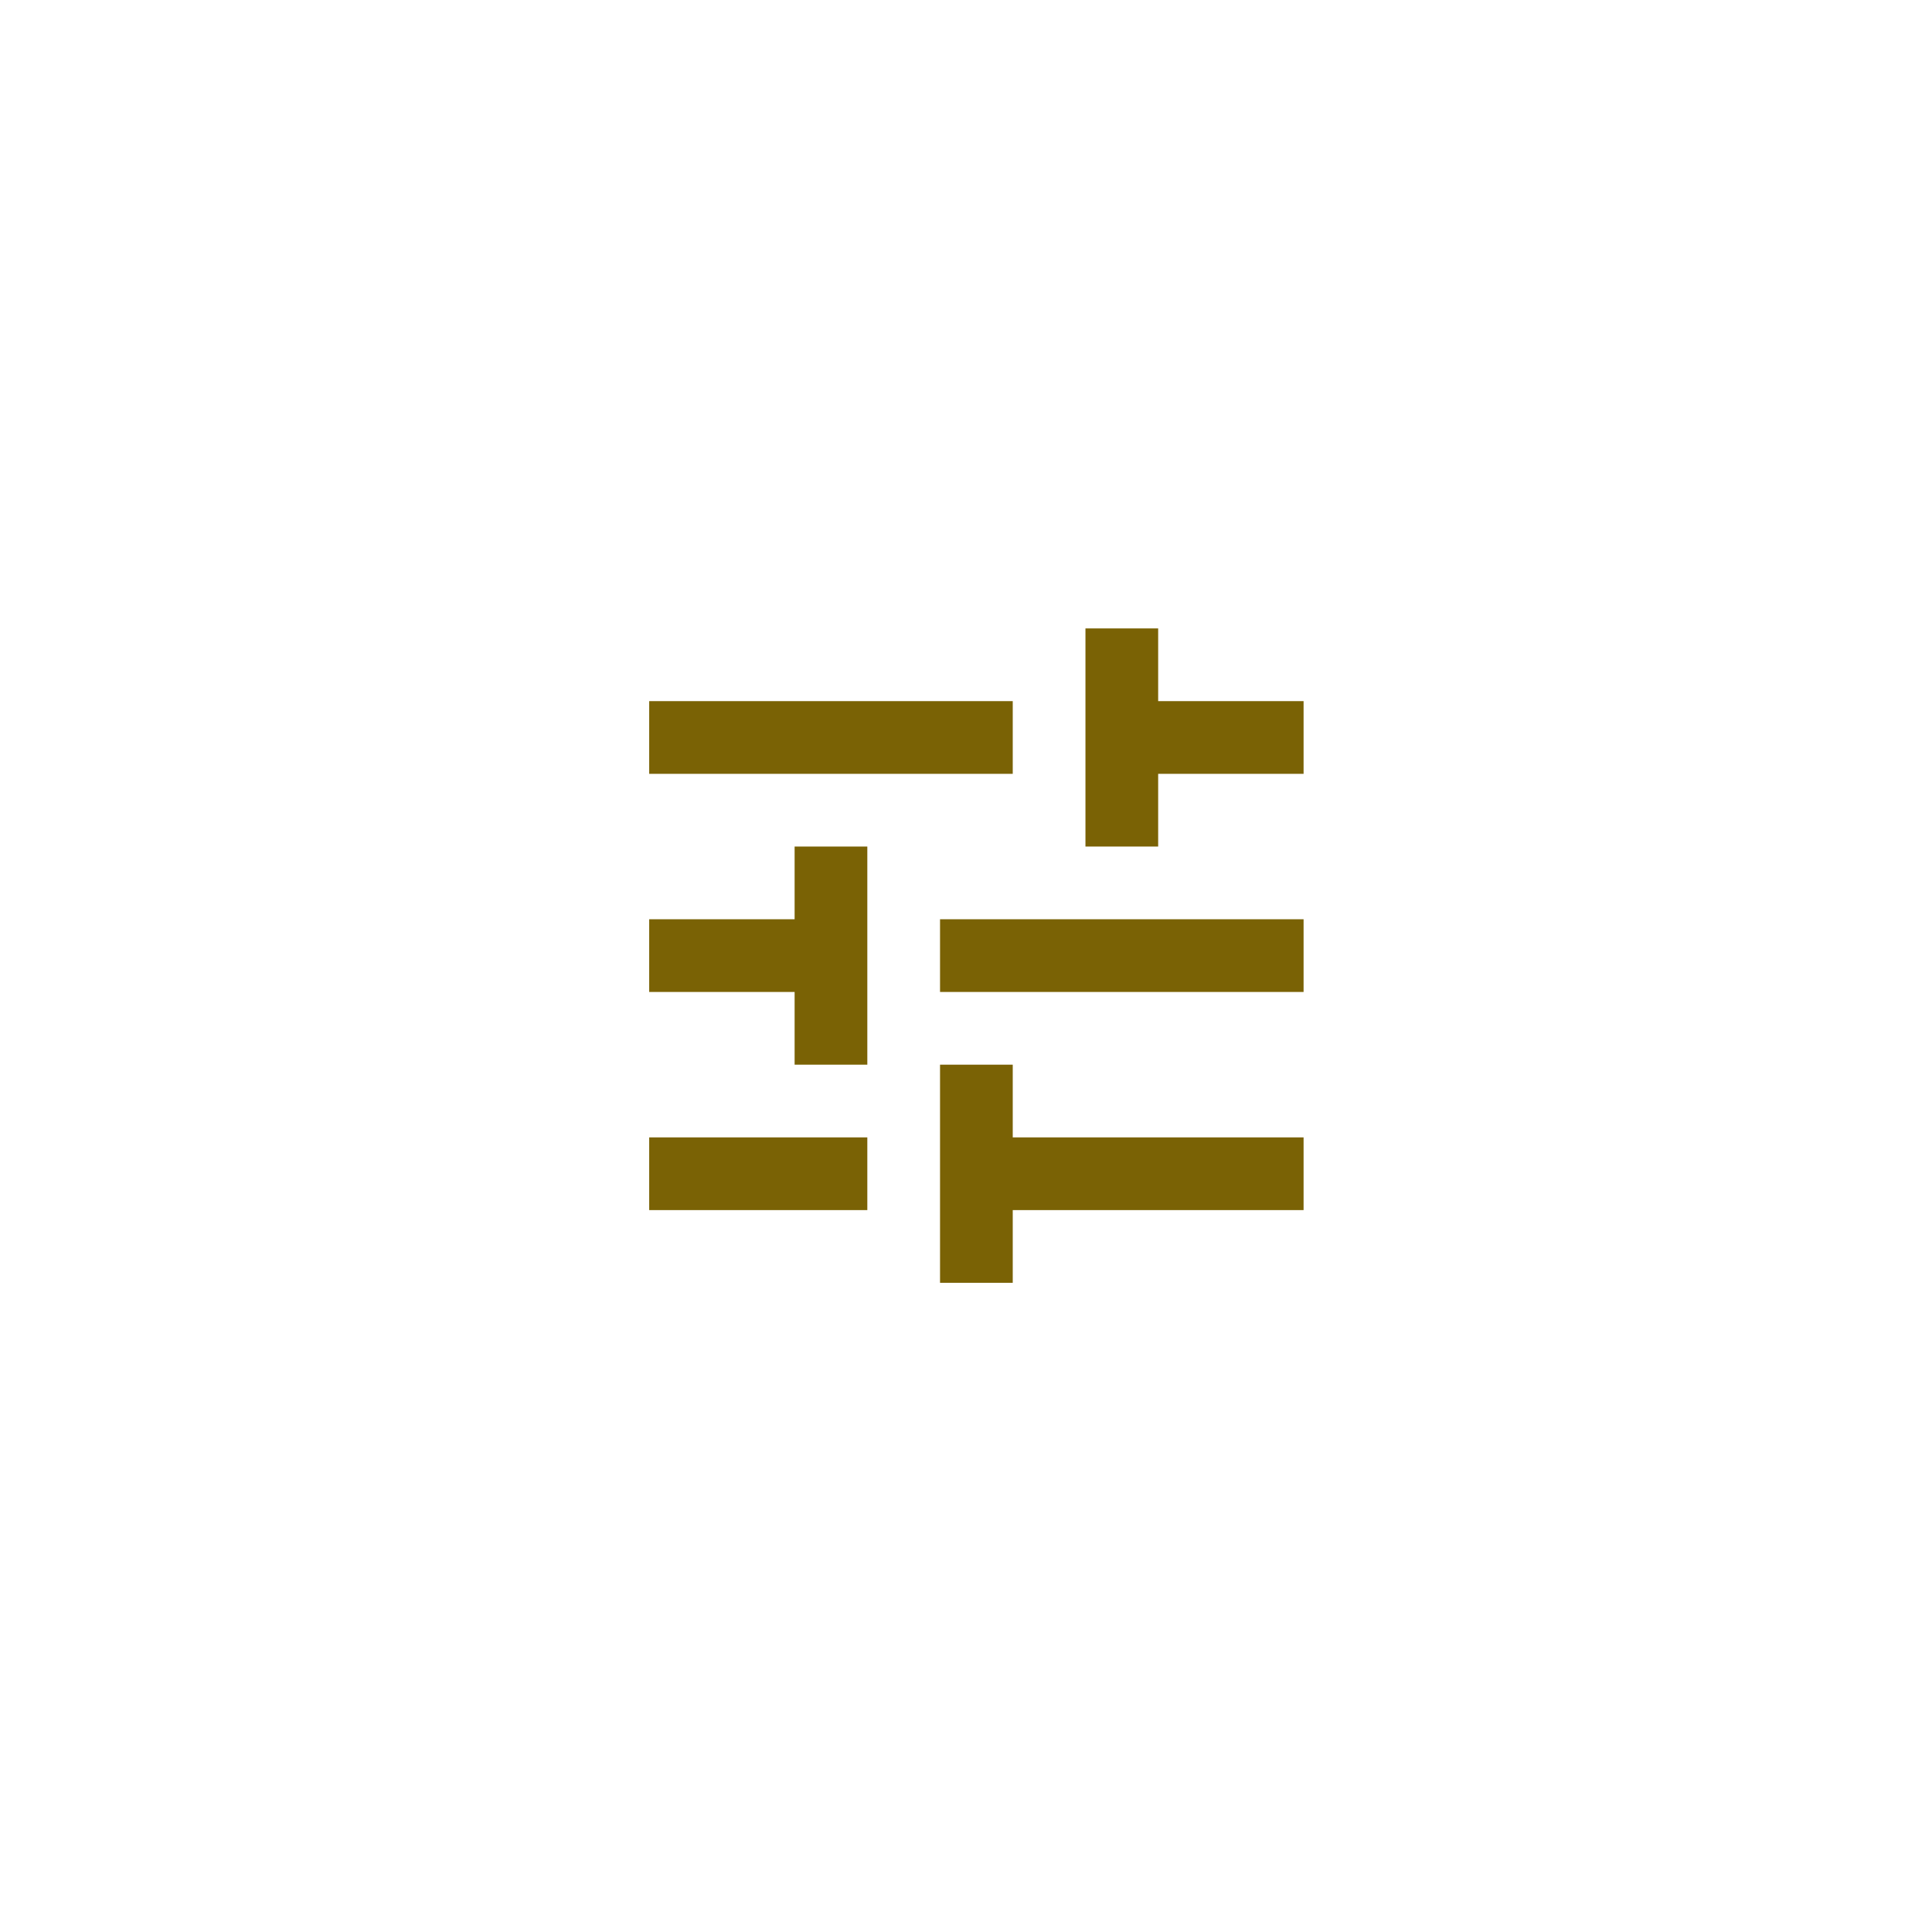 <svg width="93" height="93" viewBox="0 0 93 93" fill="none" xmlns="http://www.w3.org/2000/svg">
<g filter="url(#filter0_d_530_16)">
<rect x="10" y="10" width="73.001" height="73.001" rx="5" fill="white"/>
</g>
<mask id="mask0_530_16" style="mask-type:alpha" maskUnits="userSpaceOnUse" x="26" y="25" width="42" height="42">
<rect x="26" y="25" width="42" height="42" fill="#D9D9D9"/>
</mask>
<g mask="url(#mask0_530_16)">
<path d="M45.25 61.75V51.25H48.75V54.75H62.75V58.25H48.75V61.75H45.25ZM31.25 58.25V54.75H41.75V58.25H31.25ZM38.25 51.25V47.75H31.25V44.25H38.25V40.75H41.75V51.25H38.25ZM45.25 47.75V44.25H62.75V47.75H45.25ZM52.25 40.75V30.25H55.75V33.75H62.75V37.25H55.75V40.75H52.25ZM31.25 37.25V33.75H48.75V37.25H31.25Z" fill="#7A6205"/>
</g>
<defs>
<filter id="filter0_d_530_16" x="0" y="0" width="93.002" height="93.001" filterUnits="userSpaceOnUse" color-interpolation-filters="sRGB">
<feFlood flood-opacity="0" result="BackgroundImageFix"/>
<feColorMatrix in="SourceAlpha" type="matrix" values="0 0 0 0 0 0 0 0 0 0 0 0 0 0 0 0 0 0 127 0" result="hardAlpha"/>
<feOffset/>
<feGaussianBlur stdDeviation="5"/>
<feComposite in2="hardAlpha" operator="out"/>
<feColorMatrix type="matrix" values="0 0 0 0 0 0 0 0 0 0 0 0 0 0 0 0 0 0 0.15 0"/>
<feBlend mode="normal" in2="BackgroundImageFix" result="effect1_dropShadow_530_16"/>
<feBlend mode="normal" in="SourceGraphic" in2="effect1_dropShadow_530_16" result="shape"/>
</filter>
</defs>
</svg>

